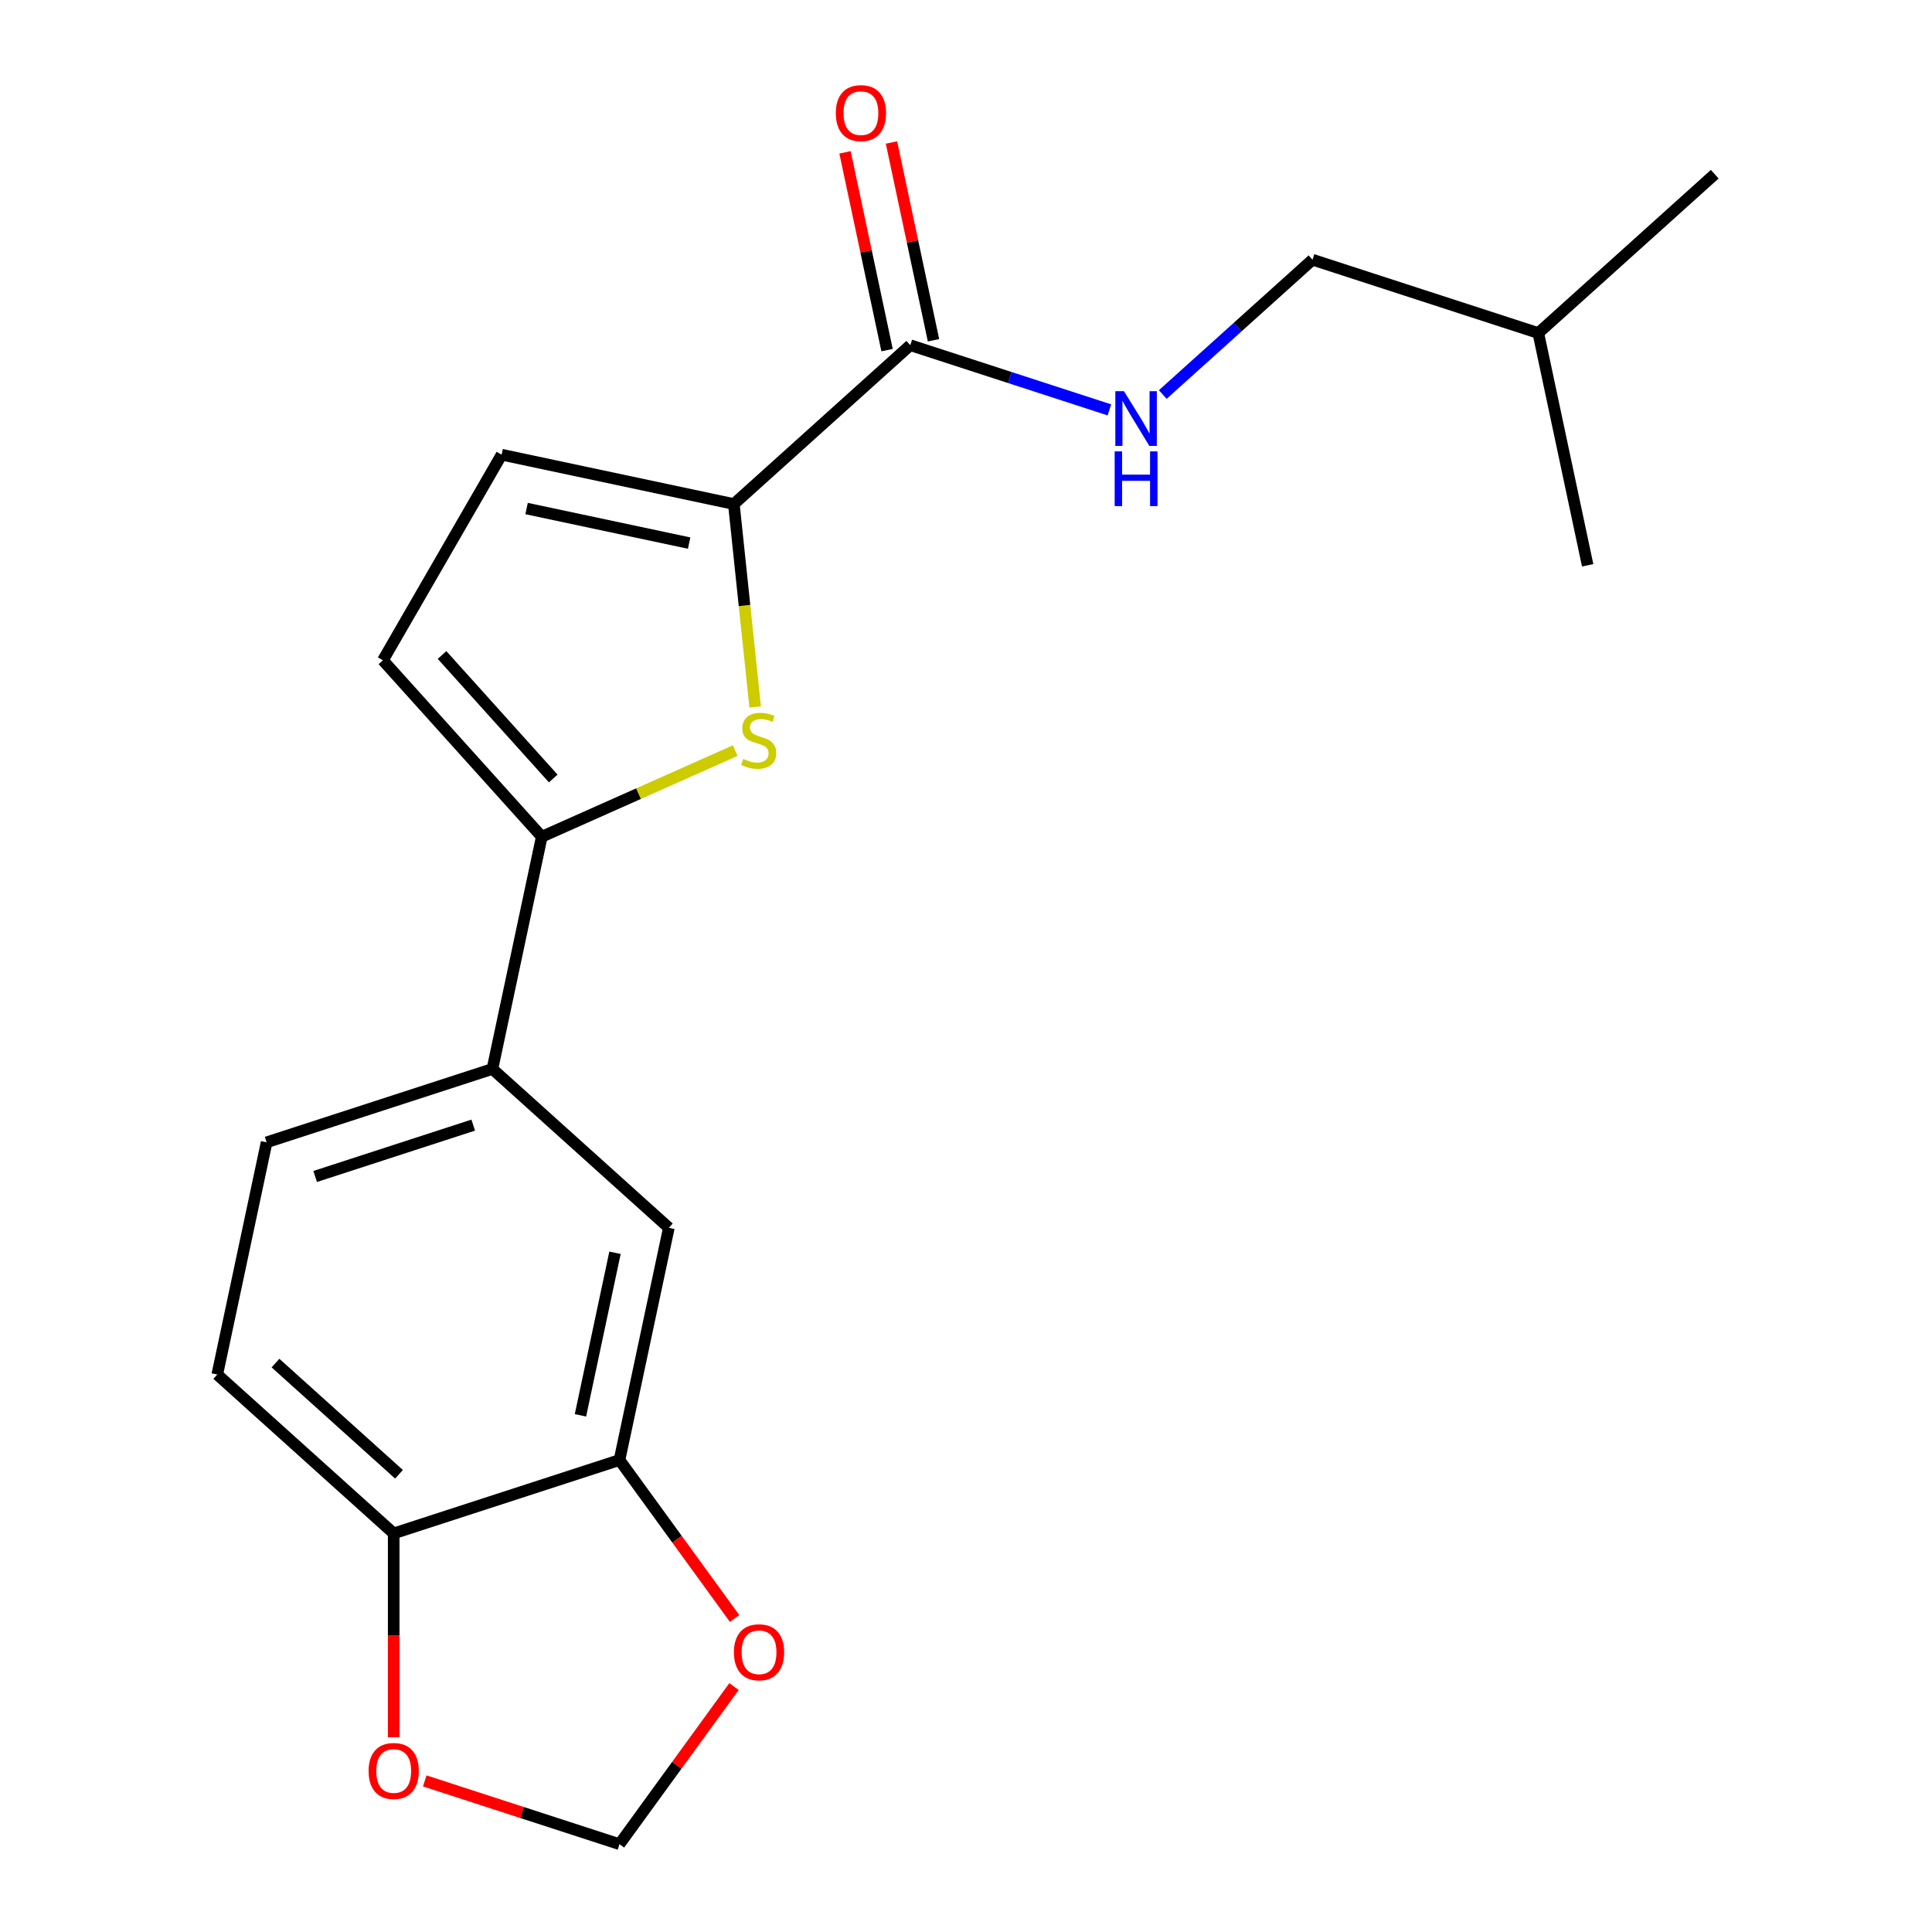 <?xml version='1.0' encoding='iso-8859-1'?>
<svg version='1.1' baseProfile='full'
              xmlns='http://www.w3.org/2000/svg'
                      xmlns:rdkit='http://www.rdkit.org/xml'
                      xmlns:xlink='http://www.w3.org/1999/xlink'
                  xml:space='preserve'
width='1000px' height='1000px' viewBox='0 0 1000 1000'>
<!-- END OF HEADER -->
<rect style='opacity:1.0;fill:#FFFFFF;stroke:none' width='1000' height='1000' x='0' y='0'> </rect>
<path class='bond-0' d='M 390.878,365.915 L 385.359,313.405' style='fill:none;fill-rule:evenodd;stroke:#CCCC00;stroke-width:6px;stroke-linecap:butt;stroke-linejoin:miter;stroke-opacity:1' />
<path class='bond-0' d='M 385.359,313.405 L 379.84,260.896' style='fill:none;fill-rule:evenodd;stroke:#000000;stroke-width:6px;stroke-linecap:butt;stroke-linejoin:miter;stroke-opacity:1' />
<path class='bond-1' d='M 380.533,388.518 L 330.479,410.803' style='fill:none;fill-rule:evenodd;stroke:#CCCC00;stroke-width:6px;stroke-linecap:butt;stroke-linejoin:miter;stroke-opacity:1' />
<path class='bond-1' d='M 330.479,410.803 L 280.424,433.089' style='fill:none;fill-rule:evenodd;stroke:#000000;stroke-width:6px;stroke-linecap:butt;stroke-linejoin:miter;stroke-opacity:1' />
<path class='bond-2' d='M 379.84,260.896 L 471.161,178.67' style='fill:none;fill-rule:evenodd;stroke:#000000;stroke-width:6px;stroke-linecap:butt;stroke-linejoin:miter;stroke-opacity:1' />
<path class='bond-3' d='M 379.84,260.896 L 259.641,235.346' style='fill:none;fill-rule:evenodd;stroke:#000000;stroke-width:6px;stroke-linecap:butt;stroke-linejoin:miter;stroke-opacity:1' />
<path class='bond-3' d='M 356.7,281.103 L 272.561,263.219' style='fill:none;fill-rule:evenodd;stroke:#000000;stroke-width:6px;stroke-linecap:butt;stroke-linejoin:miter;stroke-opacity:1' />
<path class='bond-4' d='M 280.424,433.089 L 198.198,341.768' style='fill:none;fill-rule:evenodd;stroke:#000000;stroke-width:6px;stroke-linecap:butt;stroke-linejoin:miter;stroke-opacity:1' />
<path class='bond-4' d='M 286.355,402.945 L 228.796,339.021' style='fill:none;fill-rule:evenodd;stroke:#000000;stroke-width:6px;stroke-linecap:butt;stroke-linejoin:miter;stroke-opacity:1' />
<path class='bond-5' d='M 280.424,433.089 L 254.875,553.288' style='fill:none;fill-rule:evenodd;stroke:#000000;stroke-width:6px;stroke-linecap:butt;stroke-linejoin:miter;stroke-opacity:1' />
<path class='bond-8' d='M 471.161,178.67 L 522.69,195.412' style='fill:none;fill-rule:evenodd;stroke:#000000;stroke-width:6px;stroke-linecap:butt;stroke-linejoin:miter;stroke-opacity:1' />
<path class='bond-8' d='M 522.69,195.412 L 574.22,212.155' style='fill:none;fill-rule:evenodd;stroke:#0000FF;stroke-width:6px;stroke-linecap:butt;stroke-linejoin:miter;stroke-opacity:1' />
<path class='bond-13' d='M 483.181,176.115 L 472.302,124.931' style='fill:none;fill-rule:evenodd;stroke:#000000;stroke-width:6px;stroke-linecap:butt;stroke-linejoin:miter;stroke-opacity:1' />
<path class='bond-13' d='M 472.302,124.931 L 461.422,73.747' style='fill:none;fill-rule:evenodd;stroke:#FF0000;stroke-width:6px;stroke-linecap:butt;stroke-linejoin:miter;stroke-opacity:1' />
<path class='bond-13' d='M 459.141,181.224 L 448.262,130.041' style='fill:none;fill-rule:evenodd;stroke:#000000;stroke-width:6px;stroke-linecap:butt;stroke-linejoin:miter;stroke-opacity:1' />
<path class='bond-13' d='M 448.262,130.041 L 437.383,78.857' style='fill:none;fill-rule:evenodd;stroke:#FF0000;stroke-width:6px;stroke-linecap:butt;stroke-linejoin:miter;stroke-opacity:1' />
<path class='bond-20' d='M 259.641,235.346 L 198.198,341.768' style='fill:none;fill-rule:evenodd;stroke:#000000;stroke-width:6px;stroke-linecap:butt;stroke-linejoin:miter;stroke-opacity:1' />
<path class='bond-7' d='M 254.875,553.288 L 346.196,635.514' style='fill:none;fill-rule:evenodd;stroke:#000000;stroke-width:6px;stroke-linecap:butt;stroke-linejoin:miter;stroke-opacity:1' />
<path class='bond-14' d='M 254.875,553.288 L 138.005,591.262' style='fill:none;fill-rule:evenodd;stroke:#000000;stroke-width:6px;stroke-linecap:butt;stroke-linejoin:miter;stroke-opacity:1' />
<path class='bond-14' d='M 244.939,582.358 L 163.13,608.94' style='fill:none;fill-rule:evenodd;stroke:#000000;stroke-width:6px;stroke-linecap:butt;stroke-linejoin:miter;stroke-opacity:1' />
<path class='bond-6' d='M 320.647,755.714 L 346.196,635.514' style='fill:none;fill-rule:evenodd;stroke:#000000;stroke-width:6px;stroke-linecap:butt;stroke-linejoin:miter;stroke-opacity:1' />
<path class='bond-6' d='M 300.44,732.574 L 318.324,648.434' style='fill:none;fill-rule:evenodd;stroke:#000000;stroke-width:6px;stroke-linecap:butt;stroke-linejoin:miter;stroke-opacity:1' />
<path class='bond-9' d='M 320.647,755.714 L 203.777,793.687' style='fill:none;fill-rule:evenodd;stroke:#000000;stroke-width:6px;stroke-linecap:butt;stroke-linejoin:miter;stroke-opacity:1' />
<path class='bond-10' d='M 320.647,755.714 L 350.444,796.726' style='fill:none;fill-rule:evenodd;stroke:#000000;stroke-width:6px;stroke-linecap:butt;stroke-linejoin:miter;stroke-opacity:1' />
<path class='bond-10' d='M 350.444,796.726 L 380.241,837.737' style='fill:none;fill-rule:evenodd;stroke:#FF0000;stroke-width:6px;stroke-linecap:butt;stroke-linejoin:miter;stroke-opacity:1' />
<path class='bond-16' d='M 601.844,204.207 L 640.598,169.312' style='fill:none;fill-rule:evenodd;stroke:#0000FF;stroke-width:6px;stroke-linecap:butt;stroke-linejoin:miter;stroke-opacity:1' />
<path class='bond-16' d='M 640.598,169.312 L 679.353,134.417' style='fill:none;fill-rule:evenodd;stroke:#000000;stroke-width:6px;stroke-linecap:butt;stroke-linejoin:miter;stroke-opacity:1' />
<path class='bond-11' d='M 203.777,793.687 L 203.777,846.434' style='fill:none;fill-rule:evenodd;stroke:#000000;stroke-width:6px;stroke-linecap:butt;stroke-linejoin:miter;stroke-opacity:1' />
<path class='bond-11' d='M 203.777,846.434 L 203.777,899.18' style='fill:none;fill-rule:evenodd;stroke:#FF0000;stroke-width:6px;stroke-linecap:butt;stroke-linejoin:miter;stroke-opacity:1' />
<path class='bond-21' d='M 203.777,793.687 L 112.456,711.461' style='fill:none;fill-rule:evenodd;stroke:#000000;stroke-width:6px;stroke-linecap:butt;stroke-linejoin:miter;stroke-opacity:1' />
<path class='bond-21' d='M 206.524,763.089 L 142.599,705.531' style='fill:none;fill-rule:evenodd;stroke:#000000;stroke-width:6px;stroke-linecap:butt;stroke-linejoin:miter;stroke-opacity:1' />
<path class='bond-12' d='M 379.921,872.962 L 350.284,913.754' style='fill:none;fill-rule:evenodd;stroke:#FF0000;stroke-width:6px;stroke-linecap:butt;stroke-linejoin:miter;stroke-opacity:1' />
<path class='bond-12' d='M 350.284,913.754 L 320.647,954.545' style='fill:none;fill-rule:evenodd;stroke:#000000;stroke-width:6px;stroke-linecap:butt;stroke-linejoin:miter;stroke-opacity:1' />
<path class='bond-22' d='M 219.849,921.794 L 270.248,938.17' style='fill:none;fill-rule:evenodd;stroke:#FF0000;stroke-width:6px;stroke-linecap:butt;stroke-linejoin:miter;stroke-opacity:1' />
<path class='bond-22' d='M 270.248,938.17 L 320.647,954.545' style='fill:none;fill-rule:evenodd;stroke:#000000;stroke-width:6px;stroke-linecap:butt;stroke-linejoin:miter;stroke-opacity:1' />
<path class='bond-15' d='M 138.005,591.262 L 112.456,711.461' style='fill:none;fill-rule:evenodd;stroke:#000000;stroke-width:6px;stroke-linecap:butt;stroke-linejoin:miter;stroke-opacity:1' />
<path class='bond-17' d='M 679.353,134.417 L 796.223,172.391' style='fill:none;fill-rule:evenodd;stroke:#000000;stroke-width:6px;stroke-linecap:butt;stroke-linejoin:miter;stroke-opacity:1' />
<path class='bond-18' d='M 796.223,172.391 L 887.544,90.165' style='fill:none;fill-rule:evenodd;stroke:#000000;stroke-width:6px;stroke-linecap:butt;stroke-linejoin:miter;stroke-opacity:1' />
<path class='bond-19' d='M 796.223,172.391 L 821.772,292.59' style='fill:none;fill-rule:evenodd;stroke:#000000;stroke-width:6px;stroke-linecap:butt;stroke-linejoin:miter;stroke-opacity:1' />
<path  class='atom-0' d='M 384.685 392.827
Q 385.005 392.947, 386.325 393.507
Q 387.645 394.067, 389.085 394.427
Q 390.565 394.747, 392.005 394.747
Q 394.685 394.747, 396.245 393.467
Q 397.805 392.147, 397.805 389.867
Q 397.805 388.307, 397.005 387.347
Q 396.245 386.387, 395.045 385.867
Q 393.845 385.347, 391.845 384.747
Q 389.325 383.987, 387.805 383.267
Q 386.325 382.547, 385.245 381.027
Q 384.205 379.507, 384.205 376.947
Q 384.205 373.387, 386.605 371.187
Q 389.045 368.987, 393.845 368.987
Q 397.125 368.987, 400.845 370.547
L 399.925 373.627
Q 396.525 372.227, 393.965 372.227
Q 391.205 372.227, 389.685 373.387
Q 388.165 374.507, 388.205 376.467
Q 388.205 377.987, 388.965 378.907
Q 389.765 379.827, 390.885 380.347
Q 392.045 380.867, 393.965 381.467
Q 396.525 382.267, 398.045 383.067
Q 399.565 383.867, 400.645 385.507
Q 401.765 387.107, 401.765 389.867
Q 401.765 393.787, 399.125 395.907
Q 396.525 397.987, 392.165 397.987
Q 389.645 397.987, 387.725 397.427
Q 385.845 396.907, 383.605 395.987
L 384.685 392.827
' fill='#CCCC00'/>
<path  class='atom-9' d='M 581.772 202.483
L 591.052 217.483
Q 591.972 218.963, 593.452 221.643
Q 594.932 224.323, 595.012 224.483
L 595.012 202.483
L 598.772 202.483
L 598.772 230.803
L 594.892 230.803
L 584.932 214.403
Q 583.772 212.483, 582.532 210.283
Q 581.332 208.083, 580.972 207.403
L 580.972 230.803
L 577.292 230.803
L 577.292 202.483
L 581.772 202.483
' fill='#0000FF'/>
<path  class='atom-9' d='M 576.952 233.635
L 580.792 233.635
L 580.792 245.675
L 595.272 245.675
L 595.272 233.635
L 599.112 233.635
L 599.112 261.955
L 595.272 261.955
L 595.272 248.875
L 580.792 248.875
L 580.792 261.955
L 576.952 261.955
L 576.952 233.635
' fill='#0000FF'/>
<path  class='atom-11' d='M 379.877 855.21
Q 379.877 848.41, 383.237 844.61
Q 386.597 840.81, 392.877 840.81
Q 399.157 840.81, 402.517 844.61
Q 405.877 848.41, 405.877 855.21
Q 405.877 862.09, 402.477 866.01
Q 399.077 869.89, 392.877 869.89
Q 386.637 869.89, 383.237 866.01
Q 379.877 862.13, 379.877 855.21
M 392.877 866.69
Q 397.197 866.69, 399.517 863.81
Q 401.877 860.89, 401.877 855.21
Q 401.877 849.65, 399.517 846.85
Q 397.197 844.01, 392.877 844.01
Q 388.557 844.01, 386.197 846.81
Q 383.877 849.61, 383.877 855.21
Q 383.877 860.93, 386.197 863.81
Q 388.557 866.69, 392.877 866.69
' fill='#FF0000'/>
<path  class='atom-12' d='M 190.777 916.652
Q 190.777 909.852, 194.137 906.052
Q 197.497 902.252, 203.777 902.252
Q 210.057 902.252, 213.417 906.052
Q 216.777 909.852, 216.777 916.652
Q 216.777 923.532, 213.377 927.452
Q 209.977 931.332, 203.777 931.332
Q 197.537 931.332, 194.137 927.452
Q 190.777 923.572, 190.777 916.652
M 203.777 928.132
Q 208.097 928.132, 210.417 925.252
Q 212.777 922.332, 212.777 916.652
Q 212.777 911.092, 210.417 908.292
Q 208.097 905.452, 203.777 905.452
Q 199.457 905.452, 197.097 908.252
Q 194.777 911.052, 194.777 916.652
Q 194.777 922.372, 197.097 925.252
Q 199.457 928.132, 203.777 928.132
' fill='#FF0000'/>
<path  class='atom-14' d='M 432.612 58.55
Q 432.612 51.75, 435.972 47.95
Q 439.332 44.15, 445.612 44.15
Q 451.892 44.15, 455.252 47.95
Q 458.612 51.75, 458.612 58.55
Q 458.612 65.43, 455.212 69.35
Q 451.812 73.23, 445.612 73.23
Q 439.372 73.23, 435.972 69.35
Q 432.612 65.47, 432.612 58.55
M 445.612 70.03
Q 449.932 70.03, 452.252 67.15
Q 454.612 64.23, 454.612 58.55
Q 454.612 52.99, 452.252 50.19
Q 449.932 47.35, 445.612 47.35
Q 441.292 47.35, 438.932 50.15
Q 436.612 52.95, 436.612 58.55
Q 436.612 64.27, 438.932 67.15
Q 441.292 70.03, 445.612 70.03
' fill='#FF0000'/>
</svg>
